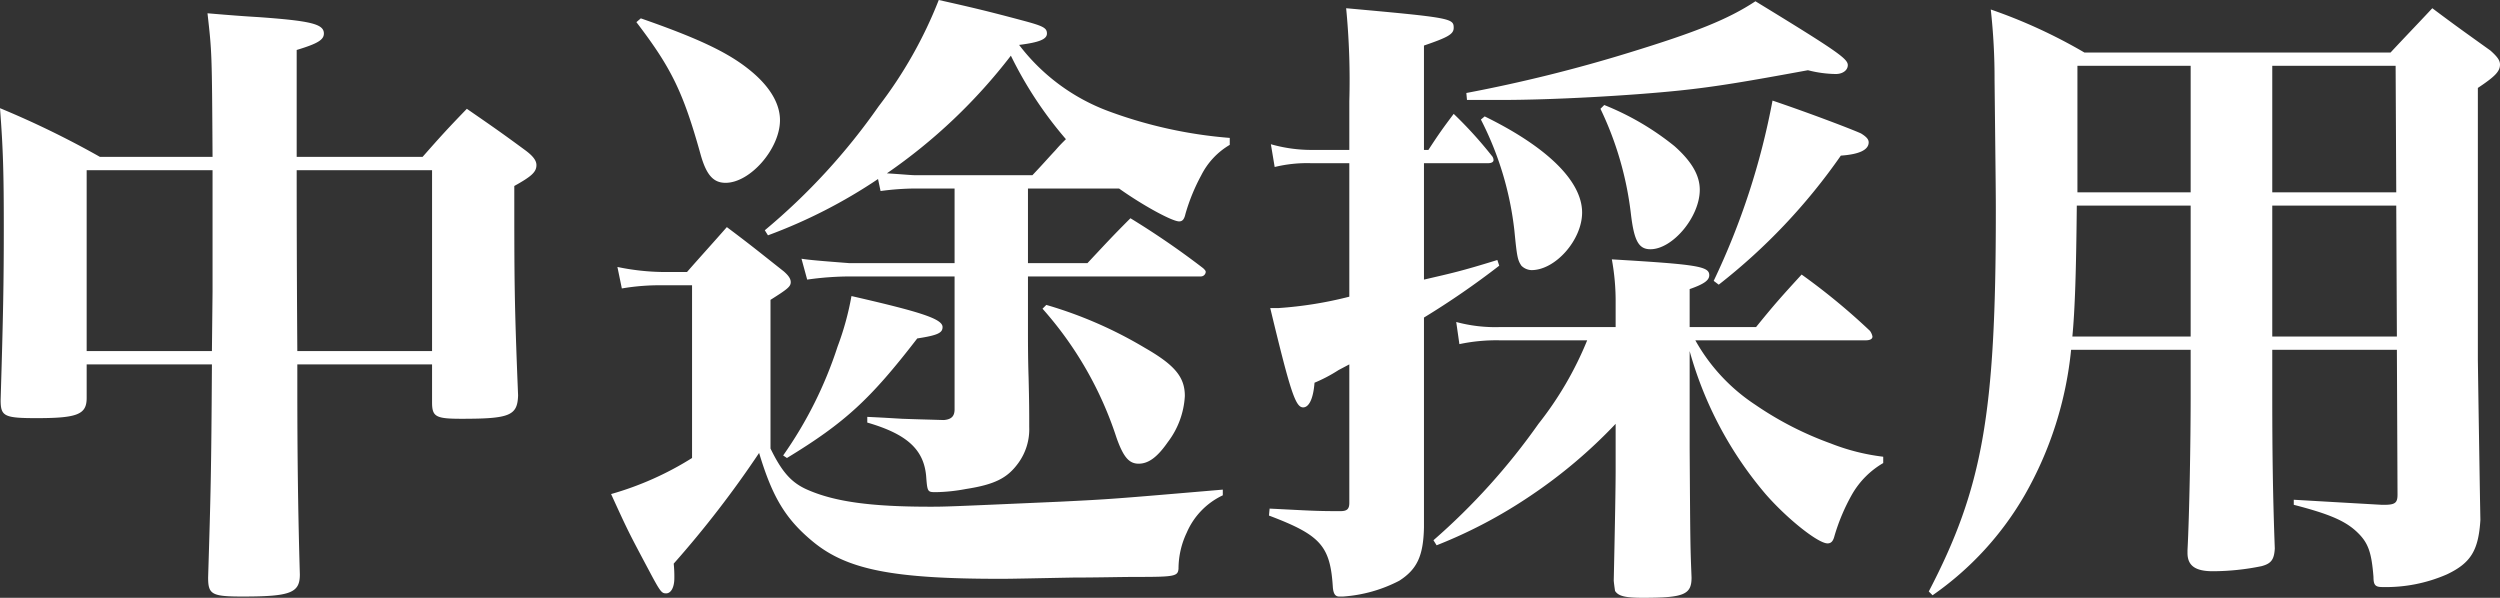 <svg xmlns="http://www.w3.org/2000/svg" width="197.6" height="47.25" viewBox="0 0 197.6 47.25">
  <rect x="0" y="0" width="197.6" height="47.25" fill="#333333" stroke="none"/>
  <path id="mid-career-txt" d="M-64.25-14.15v3c0,1.15.3,1.3,2.35,1.3,3.8,0,4.4-.25,4.45-1.85-.3-7.4-.3-9.05-.3-16.55C-56.4-29-56-29.35-56-29.9c0-.35-.25-.7-.85-1.15-1.9-1.4-2.55-1.85-4.65-3.3-1.5,1.55-2,2.1-3.5,3.8h-9.95V-39c1.65-.5,2.15-.8,2.15-1.3,0-.75-1-1-5.2-1.3-.9-.05-2.25-.15-4-.3.35,3.1.35,3.1.4,11.35h-8.9a72.118,72.118,0,0,0-7.9-3.85c.25,3.25.3,5.2.3,9.45,0,4.35-.05,7-.25,13.6,0,1.3.25,1.45,2.85,1.45,3.25,0,3.95-.3,3.95-1.6v-2.65h9.9c-.05,8.7-.1,10.25-.3,16.85,0,1.35.3,1.5,2.75,1.5,3.8,0,4.5-.3,4.5-1.75-.15-5.05-.2-9.8-.2-14.85v-1.75Zm0-1.05H-74.9c-.05-7.5-.05-12.25-.05-14.3h10.7Zm-17.4,0h-9.9V-29.5h9.95v9.6ZM-28.8-27.85a20.777,20.777,0,0,1,2.75-.2h3.1v5.9h-8.3c-1.95-.15-3.2-.25-3.8-.35l.45,1.65a24.384,24.384,0,0,1,3.35-.25h8.3v10.5c0,.55-.25.8-.85.85-1.7-.05-1.9-.05-3.3-.1-1.7-.1-1.7-.1-2.75-.15v.45c3.1.9,4.45,2.1,4.65,4.2.1,1.3.1,1.3.8,1.3a13.954,13.954,0,0,0,2.35-.25c2.25-.35,3.25-.85,4.1-2a4.545,4.545,0,0,0,.9-2.9c0-1.25,0-1.85-.05-3.9-.05-1.55-.05-2.8-.05-3.7v-4.3H-3.5a.386.386,0,0,0,.4-.35c0-.1-.05-.15-.2-.3A65.626,65.626,0,0,0-9.05-25.7c-1.45,1.45-1.9,1.95-3.4,3.55h-4.7v-5.9h7.2c1.9,1.35,4.2,2.6,4.75,2.6.25,0,.4-.15.5-.6A15.123,15.123,0,0,1-3.45-29.1,5.808,5.808,0,0,1-1.2-31.5v-.55a35.653,35.653,0,0,1-9.55-2.1,15.785,15.785,0,0,1-7.1-5.25c1.6-.2,2.2-.45,2.2-.9s-.3-.6-2-1.05c-2.8-.75-4.1-1.05-6.55-1.6a34.4,34.4,0,0,1-4.75,8.4,49.956,49.956,0,0,1-9,9.8l.25.4A41.01,41.01,0,0,0-29-28.8Zm2.85-1.25c-.45,0-.8-.05-2.35-.15a43.357,43.357,0,0,0,9.8-9.3,30.76,30.76,0,0,0,4.35,6.6c-.45.45-.5.5-.85.9-.7.75-.9,1-1.8,1.95ZM-36.2-6.75c4.6-2.8,6.6-4.65,10.3-9.45,1.65-.25,2-.45,2-.9,0-.65-1.75-1.2-7.2-2.45a22.458,22.458,0,0,1-1.1,4,32.188,32.188,0,0,1-4.3,8.6ZM-16-18.55a28.67,28.67,0,0,1,5.85,10.2C-9.6-6.8-9.15-6.3-8.4-6.3c.8,0,1.5-.55,2.3-1.7a6.6,6.6,0,0,0,1.35-3.65c0-1.5-.8-2.45-3.15-3.8a33.3,33.3,0,0,0-7.8-3.4ZM-48.1-41.2c2.75,3.6,3.7,5.5,5.1,10.55.45,1.55,1,2.15,1.95,2.15,1.95,0,4.3-2.7,4.3-4.95,0-1.35-.85-2.75-2.5-4.05-1.7-1.35-4.05-2.45-8.5-4ZM-1.75-4.25c-8.8.75-8.8.75-12.8.95-9.05.4-9.15.4-10.35.4-4.7,0-7.55-.4-9.7-1.35-1.25-.55-2-1.4-2.9-3.25V-19.25c1.35-.85,1.6-1.05,1.6-1.4,0-.25-.15-.5-.55-.85-1.9-1.5-2.5-2-4.5-3.5-1.05,1.2-2.1,2.35-3.15,3.55h-1.85a18.641,18.641,0,0,1-3.65-.4l.35,1.7A17.463,17.463,0,0,1-46-20.4h2.3V-6.75A24.7,24.7,0,0,1-50.1-3.9c1.35,2.95,1.35,2.95,3,6.05.9,1.7,1,1.8,1.35,1.8.4,0,.65-.5.65-1.2a10.076,10.076,0,0,0-.05-1.15A81.445,81.445,0,0,0-38.4-7.15c1.05,3.5,2.1,5.25,4.3,7.05,2.7,2.2,6.35,2.9,14.8,2.9,1,0,3-.05,5.75-.1,2,0,3.7-.05,5-.05,3,0,3.25-.05,3.3-.65A6.652,6.652,0,0,1-4.6-.85,5.782,5.782,0,0,1-1.75-3.8Zm28.8-11.8a27.061,27.061,0,0,1-3.85,6.6,51.572,51.572,0,0,1-8.3,9.2l.25.4a38.3,38.3,0,0,0,7.4-3.9,39.686,39.686,0,0,0,6.75-5.7v3.7q0,1.875-.15,8.7c.05.5.1.75.1.8.25.4.75.55,2.2.55,3.25,0,3.85-.25,3.85-1.6C35.2.15,35.2.15,35.15-7.5v-7.7a29.658,29.658,0,0,0,6,11.3C42.85-1.95,45.3,0,46.05,0c.3,0,.45-.2.55-.6A15.552,15.552,0,0,1,48-3.9a6.752,6.752,0,0,1,2.45-2.45v-.5A16.712,16.712,0,0,1,46.3-7.9a26.3,26.3,0,0,1-5.95-3.05,14.611,14.611,0,0,1-4.75-5.1H49.05c.35,0,.55-.1.55-.3a1.131,1.131,0,0,0-.2-.45A51.043,51.043,0,0,0,44-21.25c-1.6,1.75-2.1,2.3-3.6,4.15H35.15v-3c1.15-.4,1.55-.7,1.55-1.1,0-.7-.95-.85-7.7-1.25a18.363,18.363,0,0,1,.3,3.5v1.85H20.2a11.822,11.822,0,0,1-3.5-.4l.25,1.75a14.058,14.058,0,0,1,3.25-.3Zm-18.8-14V-19.5a30.821,30.821,0,0,1-5.6.9H2c1.6,6.65,2,7.85,2.6,7.85.45,0,.8-.65.9-1.95a12,12,0,0,0,1.9-1l.85-.45V-3.2c0,.5-.2.65-.7.65h-.2c-1.85,0-2.35-.05-5.4-.2L1.9-2.2C6-.65,6.75.2,6.95,3.5c.05.5.2.7.5.7h.3A11.272,11.272,0,0,0,12.2,2.95c1.4-.9,1.9-1.95,1.95-4.2v-16.6a65.054,65.054,0,0,0,5.95-4.1l-.15-.45c-2.9.9-3.65,1.05-5.8,1.55v-9.2H19.2c.3,0,.45-.1.45-.25a.54.54,0,0,0-.15-.35,32.332,32.332,0,0,0-3-3.3c-.9,1.2-1.15,1.55-2,2.85h-.35v-8.25c1.9-.65,2.35-.9,2.35-1.4,0-.75-.2-.8-8.5-1.55a59.219,59.219,0,0,1,.25,7.35v3.85H5.3a11.729,11.729,0,0,1-3.25-.45l.3,1.8a10.767,10.767,0,0,1,2.9-.3Zm19.85-4.3a26.136,26.136,0,0,1,2.4,8.25c.25,2.15.6,2.85,1.55,2.85,1.75,0,3.9-2.55,3.9-4.7,0-1.15-.65-2.25-2-3.45a21.515,21.515,0,0,0-5.55-3.25Zm9.35,13.9a46.937,46.937,0,0,0,9.65-10.2c1.45-.1,2.2-.45,2.2-1.05,0-.25-.2-.45-.6-.7-.65-.3-3.9-1.55-7-2.6a57.583,57.583,0,0,1-4.65,14.25Zm-19.9-14.6H20.3c4.1,0,10.3-.35,14.1-.75,2.85-.3,5.2-.7,10.1-1.6a9.238,9.238,0,0,0,2.2.3c.55,0,.95-.3.95-.7,0-.5-.75-1.05-7.3-5.05-2.2,1.45-4.75,2.45-9.95,4.05a118.574,118.574,0,0,1-12.9,3.2Zm1.1,1.55a25.33,25.33,0,0,1,2.65,8.8c.2,2.05.25,2.3.55,2.75a1.18,1.18,0,0,0,.8.35c1.9,0,4-2.4,4-4.55,0-2.5-2.8-5.2-7.7-7.6ZM81.2-15.3h9.85L91.1-3.85c0,.65-.2.8-1.05.8h-.2c-3.5-.2-3.5-.2-6.95-.4v.4c2.9.75,4.15,1.3,5.1,2.25.8.8,1.05,1.55,1.2,3.45,0,.65.15.8.7.8a12.041,12.041,0,0,0,5.1-1c1.9-.9,2.5-1.9,2.65-4.3-.05-2.7-.05-2.85-.1-6s-.05-3.15-.1-6.65V-36c1.35-.9,1.75-1.3,1.75-1.85,0-.35-.25-.65-.75-1.1-1.95-1.4-2.6-1.85-4.6-3.35-1.45,1.55-1.9,2-3.3,3.5H66.35a41.483,41.483,0,0,0-7.4-3.4,49.221,49.221,0,0,1,.3,5.6c.1,9.1.1,9.1.1,10.45,0,15.9-1.05,21.8-5.3,29.95l.3.3a24.612,24.612,0,0,0,7.3-7.95A28.854,28.854,0,0,0,65.3-15.3h9.45v3.6c0,3.7-.1,9.4-.25,12.25v.2c0,1,.6,1.45,2,1.45a19.372,19.372,0,0,0,3.85-.4c.75-.2,1-.5,1.05-1.4-.15-4-.2-7.5-.2-12.1Zm0-1.05V-26.7H91l.05,10.35Zm-6.45,0H65.4c.2-2.1.3-5.05.35-10.35h9Zm6.45-11.4v-10h9.75l.05,10Zm-6.45,0H65.8v-10h8.95Z" transform="translate(98.4 42.95)" fill="#fff"/>
</svg>
